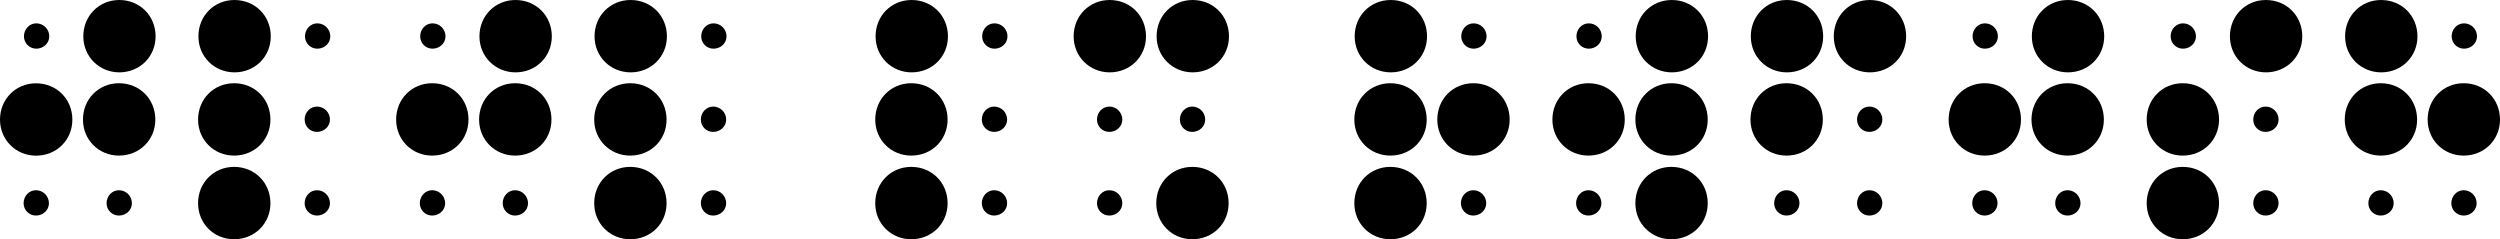 <svg xmlns="http://www.w3.org/2000/svg" xmlns:xlink="http://www.w3.org/1999/xlink" id="Layer_1" x="0px" y="0px" viewBox="0 0 2901.8 277.7" style="enable-background:new 0 0 2901.8 277.7;" xml:space="preserve">
<g>
	<path d="M0,138.8C0,115,18.3,96.7,41.8,96.7c23.9,0,42.2,18.3,42.2,42.2c0,23.5-18.3,41.8-42.2,41.8C18.3,180.6,0,162.3,0,138.8z    M27.4,235.9c0-8.4,6.4-15.1,14.3-15.1c8.4,0,15.1,6.8,15.1,15.1c0,8-6.8,14.3-15.1,14.3C33.8,250.2,27.4,243.8,27.4,235.9z    M27.8,42.2c0-8.4,6.4-15.1,14.3-15.1c8.4,0,15.1,6.8,15.1,15.1c0,8-6.8,14.3-15.1,14.3C34.2,56.5,27.8,50.1,27.8,42.2z    M96.3,138.8c0-23.9,18.3-42.2,41.8-42.2c23.9,0,42.2,18.3,42.2,42.2c0,23.5-18.3,41.8-42.2,41.8   C114.6,180.6,96.3,162.3,96.3,138.8z M96.7,42.2C96.7,18.3,115,0,138.4,0c23.9,0,42.2,18.3,42.2,42.2c0,23.5-18.3,41.8-42.2,41.8   C115,83.9,96.7,65.6,96.7,42.2z M123.7,235.9c0-8.4,6.4-15.1,14.3-15.1c8.4,0,15.1,6.8,15.1,15.1c0,8-6.8,14.3-15.1,14.3   C130.1,250.2,123.7,243.8,123.7,235.9z"></path>
	<path d="M229.9,138.8c0-23.9,18.3-42.2,41.8-42.2c23.9,0,42.2,18.3,42.2,42.2c0,23.5-18.3,41.8-42.2,41.8   C248.2,180.6,229.9,162.3,229.9,138.8z M229.9,235.9c0-23.9,18.3-42.2,41.8-42.2c23.9,0,42.2,18.3,42.2,42.2   c0,23.5-18.3,41.8-42.2,41.8C248.2,277.7,229.9,259.4,229.9,235.9z M230.3,42.2c0-23.9,18.3-42.2,41.8-42.2   c23.9,0,42.2,18.3,42.2,42.2c0,23.5-18.3,41.8-42.2,41.8C248.6,83.9,230.3,65.6,230.3,42.2z M353.6,138.8c0-8.4,6.4-15.1,14.3-15.1   c8.4,0,15.1,6.8,15.1,15.1c0,8-6.8,14.3-15.1,14.3C360,153.1,353.6,146.8,353.6,138.8z M353.6,235.9c0-8.4,6.4-15.1,14.3-15.1   c8.4,0,15.1,6.8,15.1,15.1c0,8-6.8,14.3-15.1,14.3C360,250.2,353.6,243.8,353.6,235.9z M354,42.2c0-8.4,6.4-15.1,14.3-15.1   c8.4,0,15.1,6.8,15.1,15.1c0,8-6.8,14.3-15.1,14.3C360.4,56.5,354,50.1,354,42.2z"></path>
	<path d="M459.8,138.8c0-23.9,18.3-42.2,41.8-42.2c23.9,0,42.2,18.3,42.2,42.2c0,23.5-18.3,41.8-42.2,41.8   C478.1,180.6,459.8,162.3,459.8,138.8z M487.3,235.9c0-8.4,6.4-15.1,14.3-15.1c8.4,0,15.1,6.8,15.1,15.1c0,8-6.8,14.3-15.1,14.3   C493.6,250.2,487.3,243.8,487.3,235.9z M487.7,42.2c0-8.4,6.4-15.1,14.3-15.1c8.4,0,15.1,6.8,15.1,15.1c0,8-6.8,14.3-15.1,14.3   C494,56.5,487.7,50.1,487.7,42.2z M556.1,138.8c0-23.9,18.3-42.2,41.8-42.2c23.9,0,42.2,18.3,42.2,42.2c0,23.5-18.3,41.8-42.2,41.8   C574.4,180.6,556.1,162.3,556.1,138.8z M556.5,42.2c0-23.9,18.3-42.2,41.8-42.2c23.9,0,42.2,18.3,42.2,42.2   c0,23.5-18.3,41.8-42.2,41.8C574.8,83.9,556.5,65.6,556.5,42.2z M583.5,235.9c0-8.4,6.4-15.1,14.3-15.1c8.4,0,15.1,6.8,15.1,15.1   c0,8-6.8,14.3-15.1,14.3C589.9,250.2,583.5,243.8,583.5,235.9z"></path>
	<path d="M689.7,138.8c0-23.9,18.3-42.2,41.8-42.2c23.9,0,42.2,18.3,42.2,42.2c0,23.5-18.3,41.8-42.2,41.8   C708,180.6,689.7,162.3,689.7,138.8z M689.7,235.9c0-23.9,18.3-42.2,41.8-42.2c23.9,0,42.2,18.3,42.2,42.2   c0,23.5-18.3,41.8-42.2,41.8C708,277.7,689.7,259.4,689.7,235.9z M690.1,42.2c0-23.9,18.3-42.2,41.8-42.2   c23.9,0,42.2,18.3,42.2,42.2c0,23.5-18.3,41.8-42.2,41.8C708.4,83.9,690.1,65.6,690.1,42.2z M813.5,138.8c0-8.4,6.4-15.1,14.3-15.1   c8.4,0,15.1,6.8,15.1,15.1c0,8-6.8,14.3-15.1,14.3C819.8,153.1,813.5,146.8,813.5,138.8z M813.5,235.9c0-8.4,6.4-15.1,14.3-15.1   c8.4,0,15.1,6.8,15.1,15.1c0,8-6.8,14.3-15.1,14.3C819.8,250.2,813.5,243.8,813.5,235.9z M813.9,42.2c0-8.4,6.4-15.1,14.3-15.1   c8.4,0,15.1,6.8,15.1,15.1c0,8-6.8,14.3-15.1,14.3C820.2,56.5,813.9,50.1,813.9,42.2z"></path>
	<path d="M1015.9,138.8c0-23.9,18.3-42.2,41.8-42.2c23.9,0,42.2,18.3,42.2,42.2c0,23.5-18.3,41.8-42.2,41.8   C1034.2,180.6,1015.9,162.3,1015.9,138.8z M1015.9,235.9c0-23.9,18.3-42.2,41.8-42.2c23.9,0,42.2,18.3,42.2,42.2   c0,23.5-18.3,41.8-42.2,41.8C1034.2,277.7,1015.9,259.4,1015.9,235.9z M1016.3,42.2c0-23.9,18.3-42.2,41.8-42.2   c23.9,0,42.2,18.3,42.2,42.2c0,23.5-18.3,41.8-42.2,41.8C1034.6,83.9,1016.3,65.6,1016.3,42.2z M1139.6,138.8   c0-8.4,6.4-15.1,14.3-15.1c8.4,0,15.1,6.8,15.1,15.1c0,8-6.8,14.3-15.1,14.3C1146,153.1,1139.6,146.8,1139.6,138.8z M1139.6,235.9   c0-8.4,6.4-15.1,14.3-15.1c8.4,0,15.1,6.8,15.1,15.1c0,8-6.8,14.3-15.1,14.3C1146,250.2,1139.6,243.8,1139.6,235.9z M1140,42.2   c0-8.4,6.4-15.1,14.3-15.1c8.4,0,15.1,6.8,15.1,15.1c0,8-6.8,14.3-15.1,14.3C1146.4,56.5,1140,50.1,1140,42.2z"></path>
	<path d="M1246.2,42.2c0-23.9,18.3-42.2,41.8-42.2c23.9,0,42.2,18.3,42.2,42.2c0,23.5-18.3,41.8-42.2,41.8   C1264.5,83.9,1246.2,65.6,1246.2,42.2z M1273.3,138.8c0-8.4,6.4-15.1,14.3-15.1c8.4,0,15.1,6.8,15.1,15.1c0,8-6.8,14.3-15.1,14.3   C1279.6,153.1,1273.3,146.8,1273.3,138.8z M1273.3,235.9c0-8.4,6.4-15.1,14.3-15.1c8.4,0,15.1,6.8,15.1,15.1   c0,8-6.8,14.3-15.1,14.3C1279.6,250.2,1273.3,243.8,1273.3,235.9z M1342.1,235.9c0-23.9,18.3-42.2,41.8-42.2   c23.9,0,42.2,18.3,42.2,42.2c0,23.5-18.3,41.8-42.2,41.8C1360.4,277.7,1342.1,259.4,1342.1,235.9z M1342.5,42.2   c0-23.9,18.3-42.2,41.8-42.2c23.9,0,42.2,18.3,42.2,42.2c0,23.5-18.3,41.8-42.2,41.8C1360.8,83.9,1342.5,65.6,1342.5,42.2z    M1369.5,138.8c0-8.4,6.4-15.1,14.3-15.1c8.4,0,15.1,6.8,15.1,15.1c0,8-6.8,14.3-15.1,14.3C1375.9,153.1,1369.5,146.8,1369.5,138.8   z"></path>
	<path d="M1572,138.8c0-23.9,18.3-42.2,41.8-42.2c23.9,0,42.2,18.3,42.2,42.2c0,23.5-18.3,41.8-42.2,41.8   C1590.3,180.6,1572,162.3,1572,138.8z M1572,235.9c0-23.9,18.3-42.2,41.8-42.2c23.9,0,42.2,18.3,42.2,42.2   c0,23.5-18.3,41.8-42.2,41.8C1590.3,277.7,1572,259.4,1572,235.9z M1572.4,42.2c0-23.9,18.3-42.2,41.8-42.2   c23.9,0,42.2,18.3,42.2,42.2c0,23.5-18.3,41.8-42.2,41.8C1590.7,83.9,1572.4,65.6,1572.4,42.2z M1668.3,138.8   c0-23.9,18.3-42.2,41.8-42.2c23.9,0,42.2,18.3,42.2,42.2c0,23.5-18.3,41.8-42.2,41.8C1686.6,180.6,1668.3,162.3,1668.3,138.8z    M1695.7,235.9c0-8.4,6.4-15.1,14.3-15.1c8.4,0,15.1,6.8,15.1,15.1c0,8-6.8,14.3-15.1,14.3C1702.1,250.2,1695.7,243.8,1695.7,235.9   z M1696.1,42.2c0-8.4,6.4-15.1,14.3-15.1c8.4,0,15.1,6.8,15.1,15.1c0,8-6.8,14.3-15.1,14.3C1702.5,56.5,1696.1,50.1,1696.1,42.2z"></path>
	<path d="M1801.9,138.8c0-23.9,18.3-42.2,41.8-42.2c23.9,0,42.2,18.3,42.2,42.2c0,23.5-18.3,41.8-42.2,41.8   C1820.2,180.6,1801.9,162.3,1801.9,138.8z M1829.4,235.9c0-8.4,6.4-15.1,14.3-15.1c8.4,0,15.1,6.8,15.1,15.1   c0,8-6.8,14.3-15.1,14.3C1835.7,250.2,1829.4,243.8,1829.4,235.9z M1829.8,42.2c0-8.4,6.4-15.1,14.3-15.1c8.4,0,15.1,6.8,15.1,15.1   c0,8-6.8,14.3-15.1,14.3C1836.1,56.5,1829.8,50.1,1829.8,42.2z M1898.2,138.8c0-23.9,18.3-42.2,41.8-42.2   c23.9,0,42.2,18.3,42.2,42.2c0,23.5-18.3,41.8-42.2,41.8C1916.5,180.6,1898.2,162.3,1898.2,138.8z M1898.2,235.9   c0-23.9,18.3-42.2,41.8-42.2c23.9,0,42.2,18.3,42.2,42.2c0,23.5-18.3,41.8-42.2,41.8C1916.5,277.7,1898.2,259.4,1898.2,235.9z    M1898.6,42.2c0-23.9,18.3-42.2,41.8-42.2c23.9,0,42.2,18.3,42.2,42.2c0,23.5-18.3,41.8-42.2,41.8   C1916.9,83.9,1898.6,65.6,1898.6,42.2z"></path>
	<path d="M2031.8,138.8c0-23.9,18.3-42.2,41.8-42.2c23.9,0,42.2,18.3,42.2,42.2c0,23.5-18.3,41.8-42.2,41.8   C2050.1,180.6,2031.8,162.3,2031.8,138.8z M2032.2,42.2c0-23.9,18.3-42.2,41.8-42.2c23.9,0,42.2,18.3,42.2,42.2   c0,23.5-18.3,41.8-42.2,41.8C2050.5,83.9,2032.2,65.6,2032.2,42.2z M2059.3,235.9c0-8.4,6.4-15.1,14.3-15.1   c8.4,0,15.1,6.8,15.1,15.1c0,8-6.8,14.3-15.1,14.3C2065.6,250.2,2059.3,243.8,2059.3,235.9z M2128.5,42.2   c0-23.9,18.3-42.2,41.8-42.2c23.9,0,42.2,18.3,42.2,42.2c0,23.5-18.3,41.8-42.2,41.8C2146.8,83.9,2128.5,65.6,2128.5,42.2z    M2155.5,138.8c0-8.4,6.4-15.1,14.3-15.1c8.4,0,15.1,6.8,15.1,15.1c0,8-6.8,14.3-15.1,14.3C2161.9,153.1,2155.5,146.8,2155.5,138.8   z M2155.5,235.9c0-8.4,6.4-15.1,14.3-15.1c8.4,0,15.1,6.8,15.1,15.1c0,8-6.8,14.3-15.1,14.3   C2161.9,250.2,2155.5,243.8,2155.5,235.9z"></path>
	<path d="M2261.8,138.8c0-23.9,18.3-42.2,41.8-42.2c23.9,0,42.2,18.3,42.2,42.2c0,23.5-18.3,41.8-42.2,41.8   C2280.1,180.6,2261.8,162.3,2261.8,138.8z M2289.2,235.9c0-8.4,6.4-15.1,14.3-15.1c8.4,0,15.1,6.8,15.1,15.1   c0,8-6.8,14.3-15.1,14.3C2295.6,250.2,2289.2,243.8,2289.2,235.9z M2289.6,42.2c0-8.4,6.4-15.1,14.3-15.1c8.4,0,15.1,6.8,15.1,15.1   c0,8-6.8,14.3-15.1,14.3C2296,56.5,2289.6,50.1,2289.6,42.2z M2358,138.8c0-23.9,18.3-42.2,41.8-42.2c23.9,0,42.2,18.3,42.2,42.2   c0,23.5-18.3,41.8-42.2,41.8C2376.3,180.6,2358,162.3,2358,138.8z M2358.4,42.2c0-23.9,18.3-42.2,41.8-42.2   c23.9,0,42.2,18.3,42.2,42.2c0,23.5-18.3,41.8-42.2,41.8C2376.7,83.9,2358.4,65.6,2358.4,42.2z M2385.5,235.9   c0-8.4,6.4-15.1,14.3-15.1c8.4,0,15.1,6.8,15.1,15.1c0,8-6.8,14.3-15.1,14.3C2391.8,250.2,2385.5,243.8,2385.5,235.9z"></path>
	<path d="M2491.7,138.8c0-23.9,18.3-42.2,41.8-42.2c23.9,0,42.2,18.3,42.2,42.2c0,23.5-18.3,41.8-42.2,41.8   C2510,180.6,2491.7,162.3,2491.7,138.8z M2491.7,235.9c0-23.9,18.3-42.2,41.8-42.2c23.9,0,42.2,18.3,42.2,42.2   c0,23.5-18.3,41.8-42.2,41.8C2510,277.7,2491.7,259.4,2491.7,235.9z M2519.5,42.2c0-8.4,6.4-15.1,14.3-15.1   c8.4,0,15.1,6.8,15.1,15.1c0,8-6.8,14.3-15.1,14.3C2525.9,56.5,2519.5,50.1,2519.5,42.2z M2588.3,42.2c0-23.9,18.3-42.2,41.8-42.2   c23.9,0,42.2,18.3,42.2,42.2c0,23.5-18.3,41.8-42.2,41.8C2606.6,83.9,2588.3,65.6,2588.3,42.2z M2615.4,138.8   c0-8.4,6.4-15.1,14.3-15.1c8.4,0,15.1,6.8,15.1,15.1c0,8-6.8,14.3-15.1,14.3C2621.7,153.1,2615.4,146.8,2615.4,138.8z    M2615.4,235.9c0-8.4,6.4-15.1,14.3-15.1c8.4,0,15.1,6.8,15.1,15.1c0,8-6.8,14.3-15.1,14.3C2621.7,250.2,2615.4,243.8,2615.4,235.9   z"></path>
	<path d="M2721.6,138.8c0-23.9,18.3-42.2,41.8-42.2c23.9,0,42.2,18.3,42.2,42.2c0,23.5-18.3,41.8-42.2,41.8   C2739.9,180.6,2721.6,162.3,2721.6,138.8z M2722,42.2c0-23.9,18.3-42.2,41.8-42.2c23.9,0,42.2,18.3,42.2,42.2   c0,23.5-18.3,41.8-42.2,41.8C2740.3,83.9,2722,65.6,2722,42.2z M2749,235.9c0-8.4,6.4-15.1,14.3-15.1c8.4,0,15.1,6.8,15.1,15.1   c0,8-6.8,14.3-15.1,14.3C2755.4,250.2,2749,243.8,2749,235.9z M2817.8,138.8c0-23.9,18.3-42.2,41.8-42.2   c23.9,0,42.2,18.3,42.2,42.2c0,23.5-18.3,41.8-42.2,41.8C2836.1,180.6,2817.8,162.3,2817.8,138.8z M2845.3,235.9   c0-8.4,6.4-15.1,14.3-15.1c8.4,0,15.1,6.8,15.1,15.1c0,8-6.8,14.3-15.1,14.3C2851.7,250.2,2845.3,243.8,2845.3,235.9z M2845.7,42.2   c0-8.4,6.4-15.1,14.3-15.1c8.4,0,15.1,6.8,15.1,15.1c0,8-6.8,14.3-15.1,14.3C2852.1,56.5,2845.7,50.1,2845.7,42.2z"></path>
</g>
</svg>